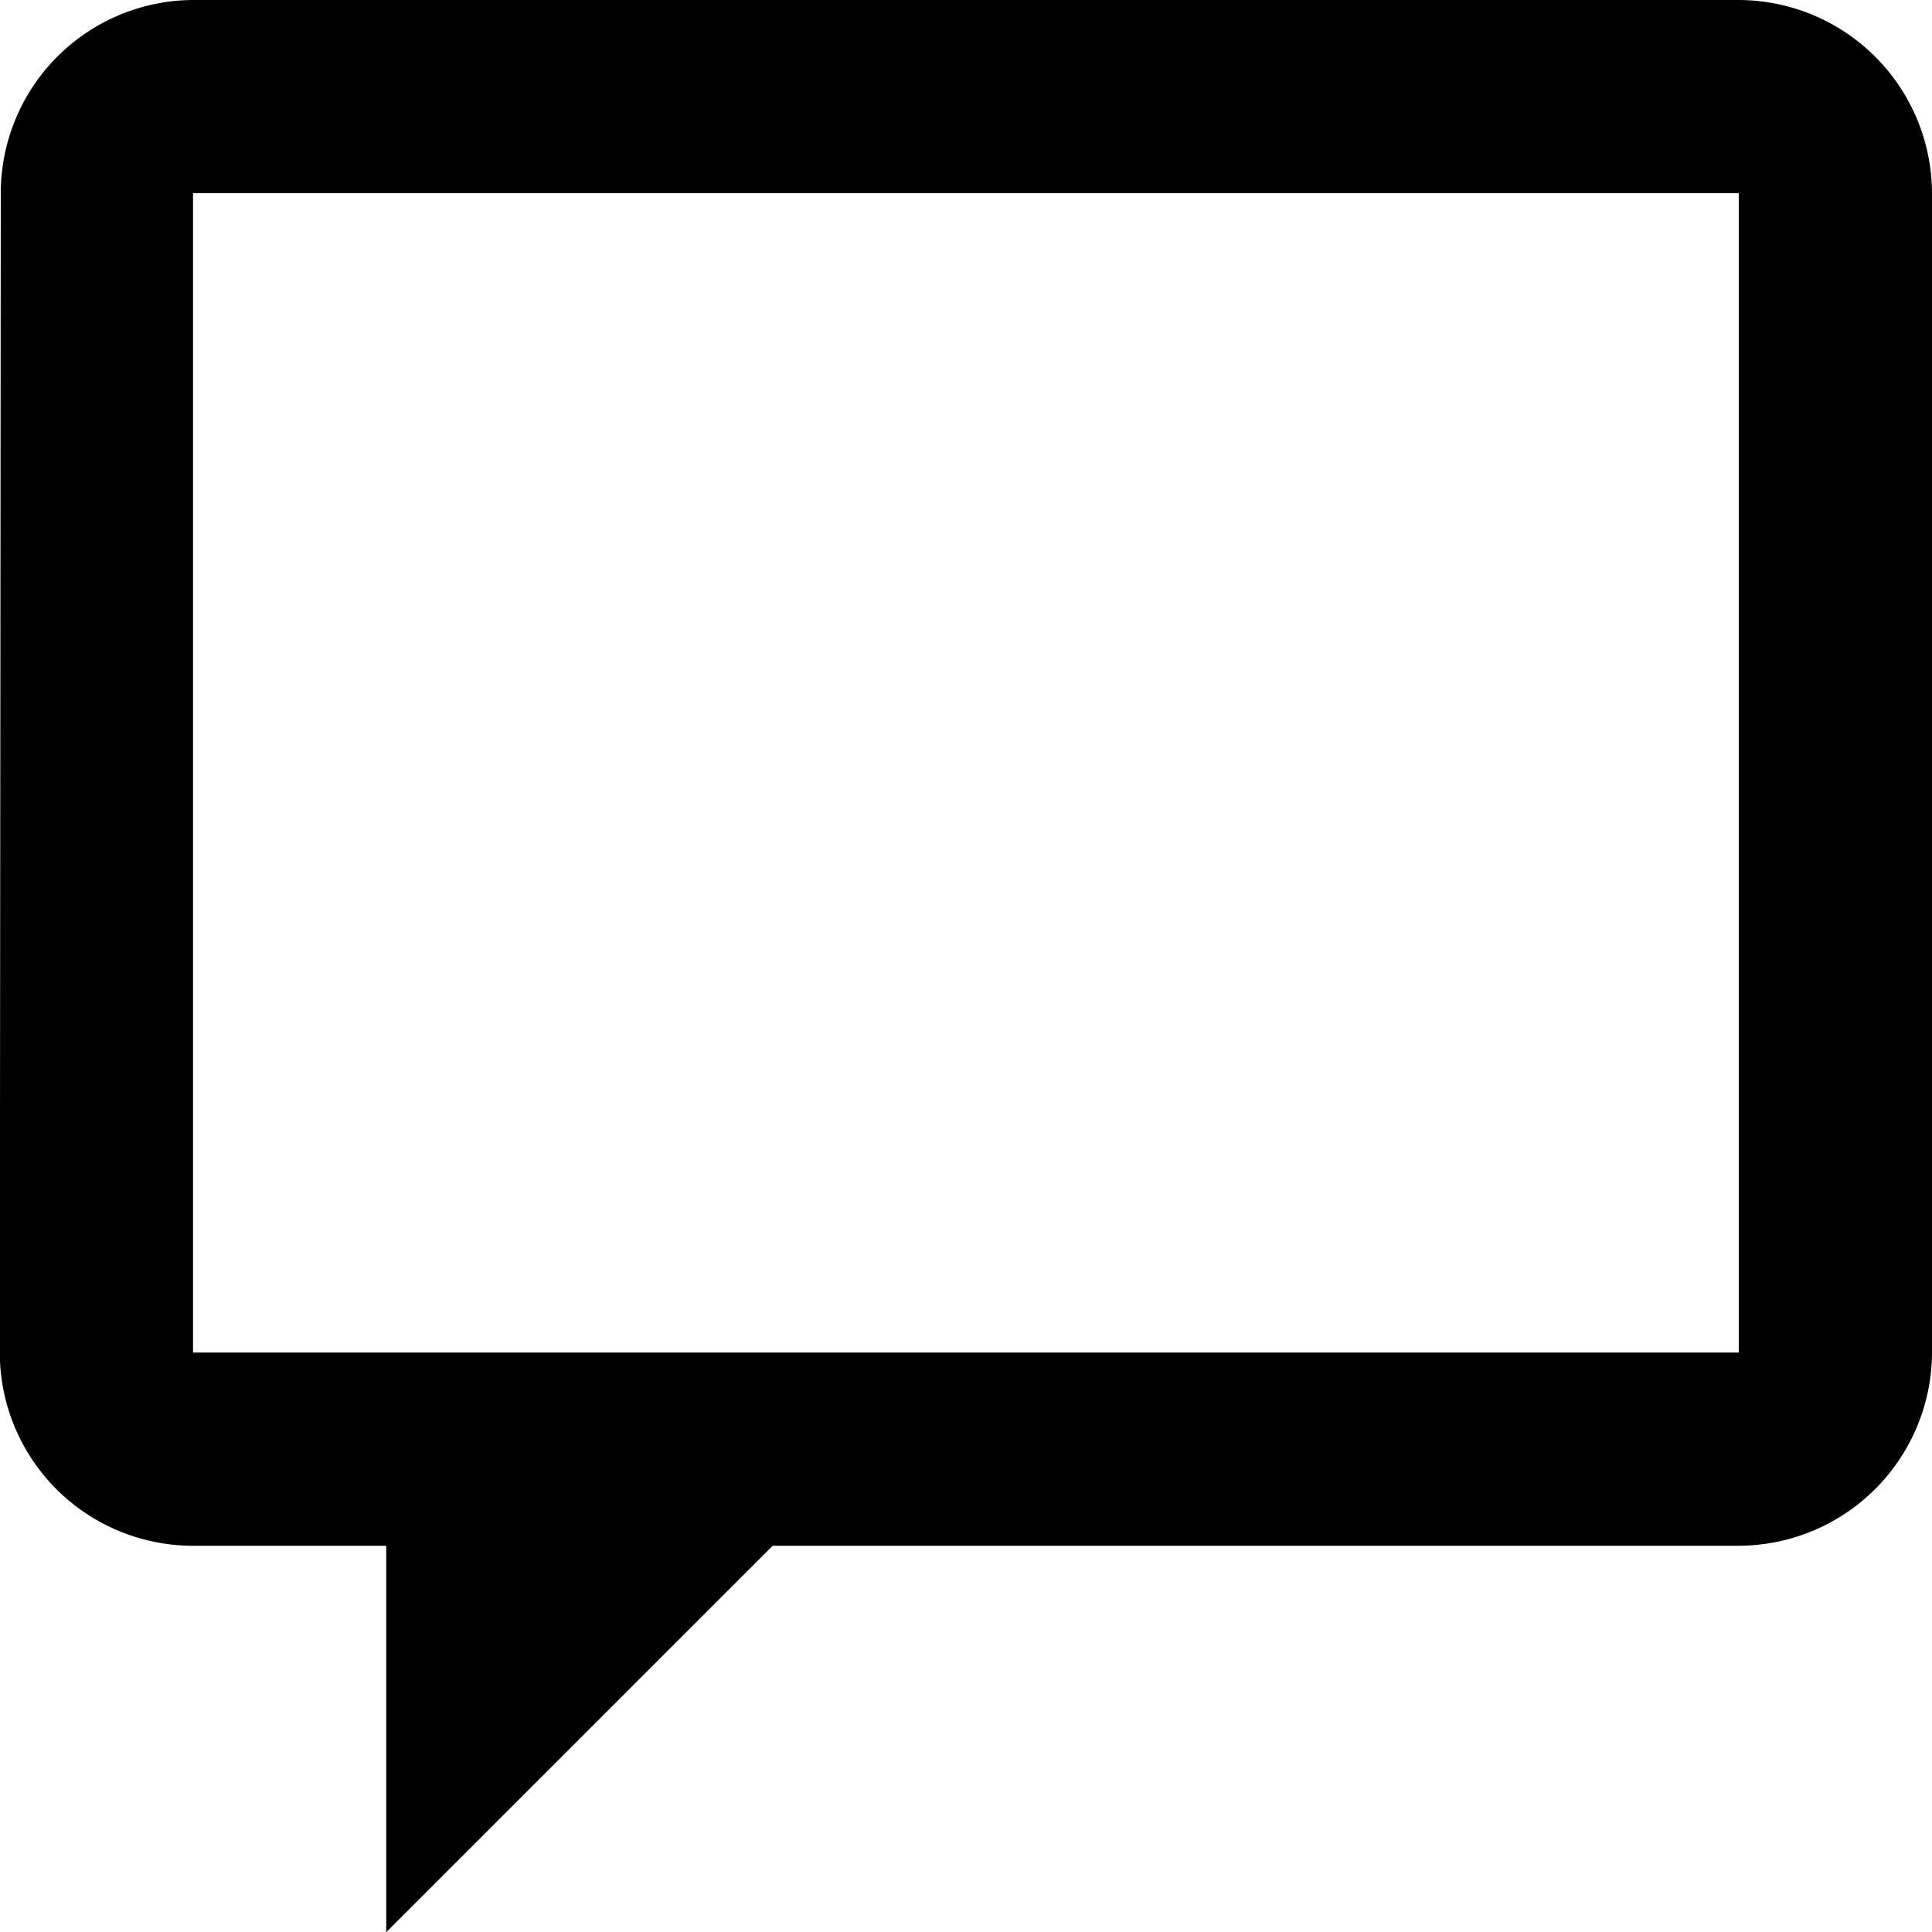 <svg xmlns="http://www.w3.org/2000/svg" width="19.998" height="20" viewBox="0 0 19.998 20">
  <path id="icons8-topic" d="M4,3A2,2,0,0,0,2.01,5L2,17a2,2,0,0,0,2,2H6v4l4-4H20a2.006,2.006,0,0,0,2-2V5a2.006,2.006,0,0,0-2-2ZM4,5H20V17H4Z" transform="translate(-2.002 -3)"/>
</svg>
